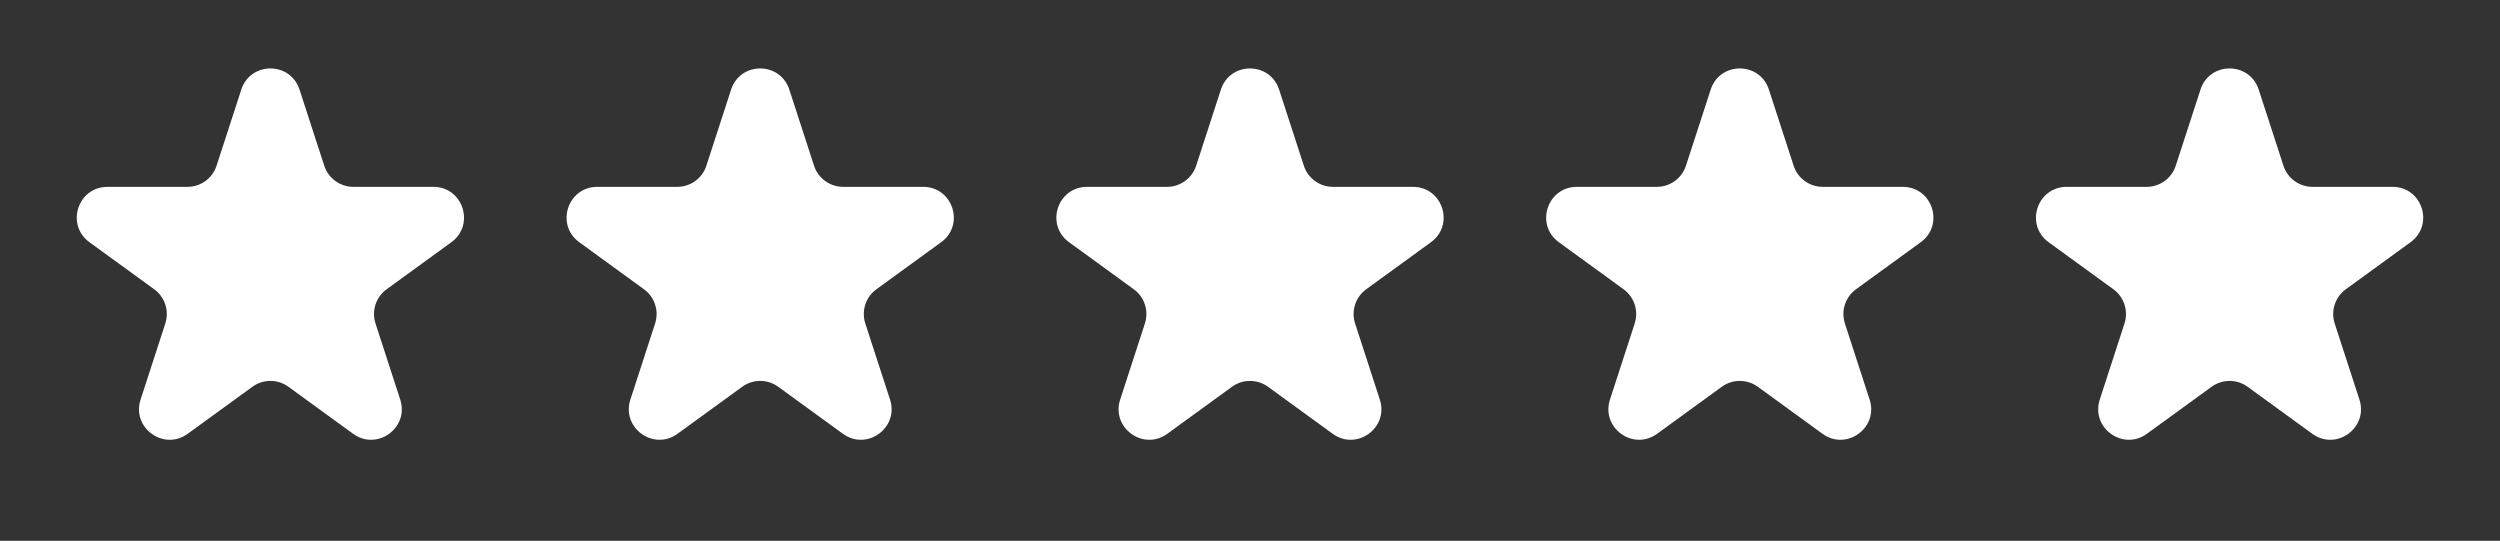 <?xml version="1.0" encoding="UTF-8"?> <svg xmlns="http://www.w3.org/2000/svg" width="490" height="106" viewBox="0 0 490 106" fill="none"><rect x="0" y="0" width="490" height="106" fill="#333333" stroke="none"/><path d="M47.294 17.562C49.09 12.034 56.91 12.034 58.706 17.562L63.552 32.476C64.355 34.948 66.659 36.622 69.258 36.622H84.94C90.752 36.622 93.169 44.06 88.467 47.476L75.78 56.694C73.677 58.221 72.797 60.93 73.6 63.402L78.446 78.316C80.242 83.844 73.915 88.44 69.213 85.024L56.527 75.806C54.424 74.279 51.576 74.279 49.473 75.806L36.787 85.024C32.084 88.44 25.758 83.844 27.554 78.316L32.4 63.402C33.203 60.93 32.323 58.221 30.22 56.694L17.533 47.476C12.831 44.06 15.248 36.622 21.06 36.622H36.742C39.341 36.622 41.645 34.948 42.448 32.476L47.294 17.562Z" fill="white"></path><path d="M239.294 17.562C241.09 12.034 248.91 12.034 250.706 17.562L255.552 32.476C256.355 34.948 258.659 36.622 261.258 36.622H276.94C282.752 36.622 285.169 44.06 280.467 47.476L267.78 56.694C265.677 58.221 264.797 60.93 265.6 63.402L270.446 78.316C272.242 83.844 265.916 88.44 261.213 85.024L248.527 75.806C246.424 74.279 243.576 74.279 241.473 75.806L228.787 85.024C224.084 88.44 217.758 83.844 219.554 78.316L224.4 63.402C225.203 60.93 224.323 58.221 222.22 56.694L209.533 47.476C204.831 44.06 207.248 36.622 213.06 36.622H228.741C231.341 36.622 233.645 34.948 234.448 32.476L239.294 17.562Z" fill="white"></path><path d="M143.294 17.562C145.09 12.034 152.91 12.034 154.706 17.562L159.552 32.476C160.355 34.948 162.659 36.622 165.258 36.622H180.94C186.752 36.622 189.169 44.06 184.467 47.476L171.78 56.694C169.677 58.221 168.797 60.93 169.6 63.402L174.446 78.316C176.242 83.844 169.916 88.44 165.213 85.024L152.527 75.806C150.424 74.279 147.576 74.279 145.473 75.806L132.787 85.024C128.084 88.44 121.758 83.844 123.554 78.316L128.4 63.402C129.203 60.93 128.323 58.221 126.22 56.694L113.533 47.476C108.831 44.06 111.248 36.622 117.06 36.622H132.741C135.341 36.622 137.645 34.948 138.448 32.476L143.294 17.562Z" fill="white"></path><path d="M335.294 17.562C337.09 12.034 344.91 12.034 346.706 17.562L351.552 32.476C352.355 34.948 354.659 36.622 357.258 36.622H372.94C378.752 36.622 381.169 44.06 376.467 47.476L363.78 56.694C361.677 58.221 360.797 60.93 361.6 63.402L366.446 78.316C368.242 83.844 361.916 88.44 357.213 85.024L344.527 75.806C342.424 74.279 339.576 74.279 337.473 75.806L324.787 85.024C320.084 88.44 313.758 83.844 315.554 78.316L320.4 63.402C321.203 60.93 320.323 58.221 318.22 56.694L305.533 47.476C300.831 44.06 303.248 36.622 309.06 36.622H324.741C327.341 36.622 329.645 34.948 330.448 32.476L335.294 17.562Z" fill="white"></path><path d="M431.294 17.562C433.09 12.034 440.91 12.034 442.706 17.562L447.552 32.476C448.355 34.948 450.659 36.622 453.258 36.622H468.94C474.752 36.622 477.169 44.06 472.467 47.476L459.78 56.694C457.677 58.221 456.797 60.93 457.6 63.402L462.446 78.316C464.242 83.844 457.916 88.44 453.213 85.024L440.527 75.806C438.424 74.279 435.576 74.279 433.473 75.806L420.787 85.024C416.084 88.44 409.758 83.844 411.554 78.316L416.4 63.402C417.203 60.93 416.323 58.221 414.22 56.694L401.533 47.476C396.831 44.06 399.248 36.622 405.06 36.622H420.741C423.341 36.622 425.645 34.948 426.448 32.476L431.294 17.562Z" fill="white"></path></svg> 